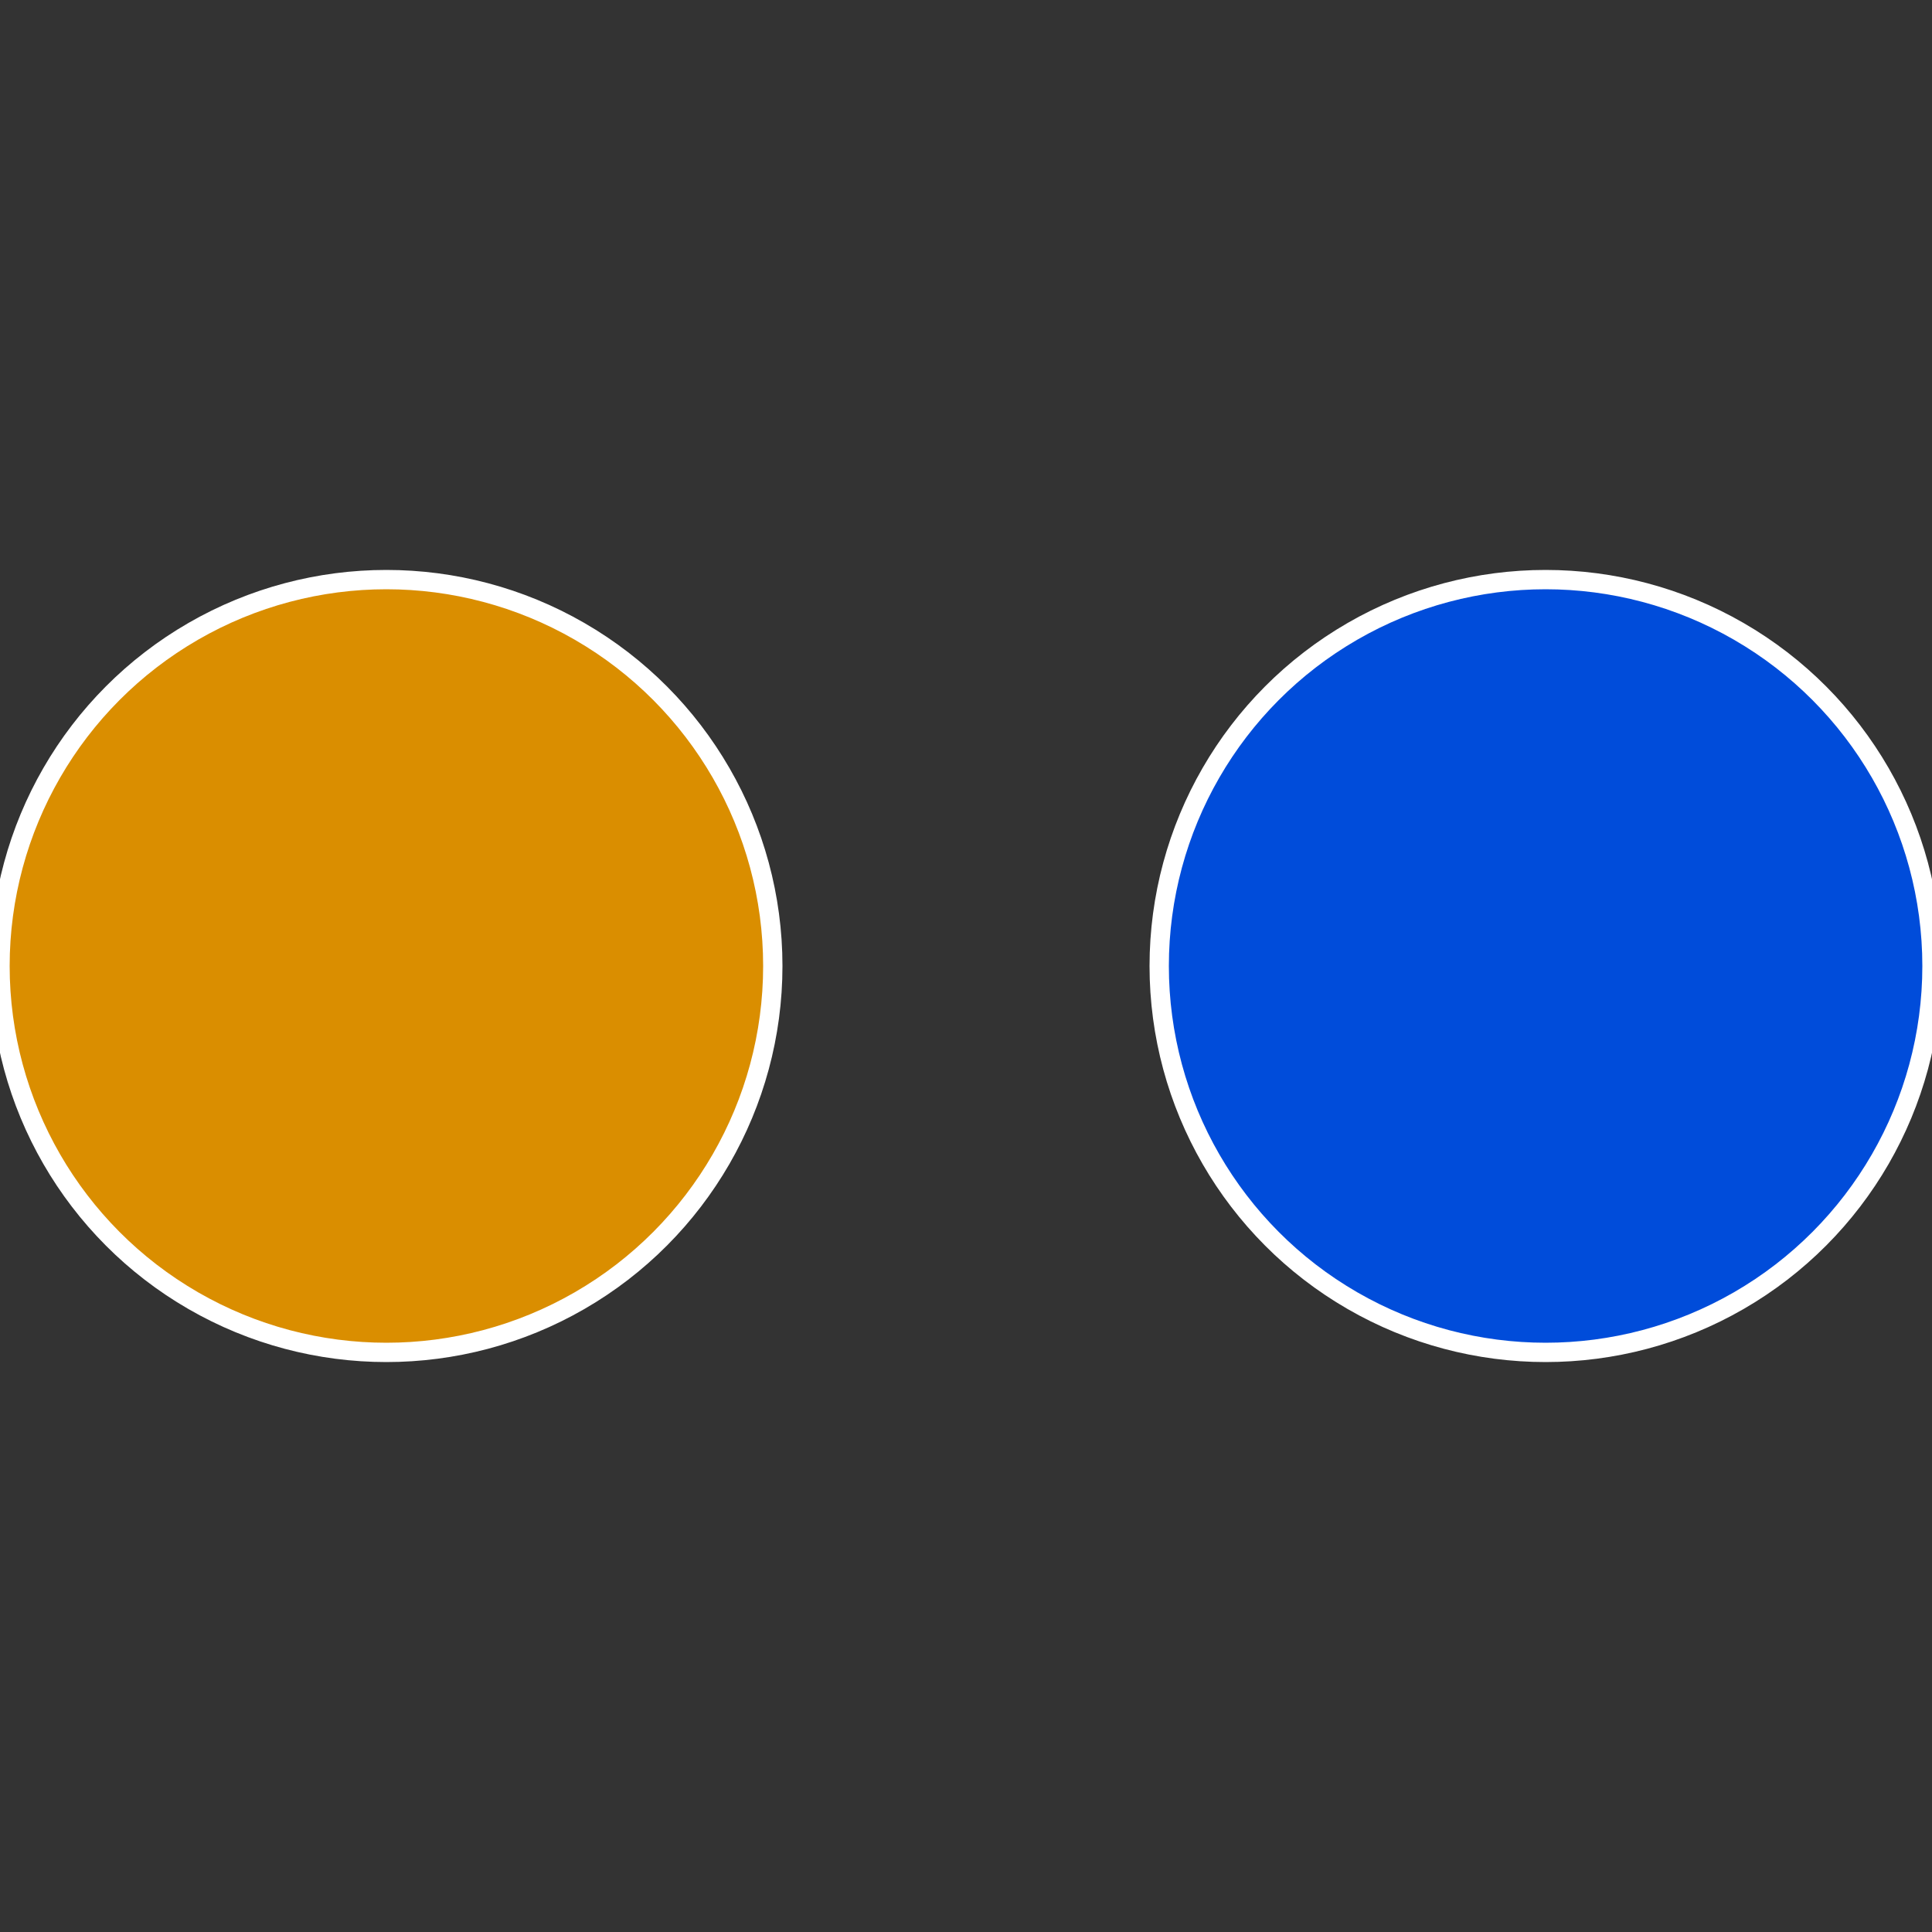 <?xml version="1.0" standalone="no"?>
<svg width="500" height="500" viewBox="-1 -1 2 2" xmlns="http://www.w3.org/2000/svg">
 
                <rect x="-1" y="-1" width="2" height="2" fill="#333333" stroke="none"/>
 
                <circle cx="0.6" cy="0" r="0.4" fill="#004cda" stroke="#fff" stroke-width="1%" />
             
                <circle cx="-0.6" cy="7.3478807948841E-17" r="0.4" fill="#da8e00" stroke="#fff" stroke-width="1%" />
            </svg>
